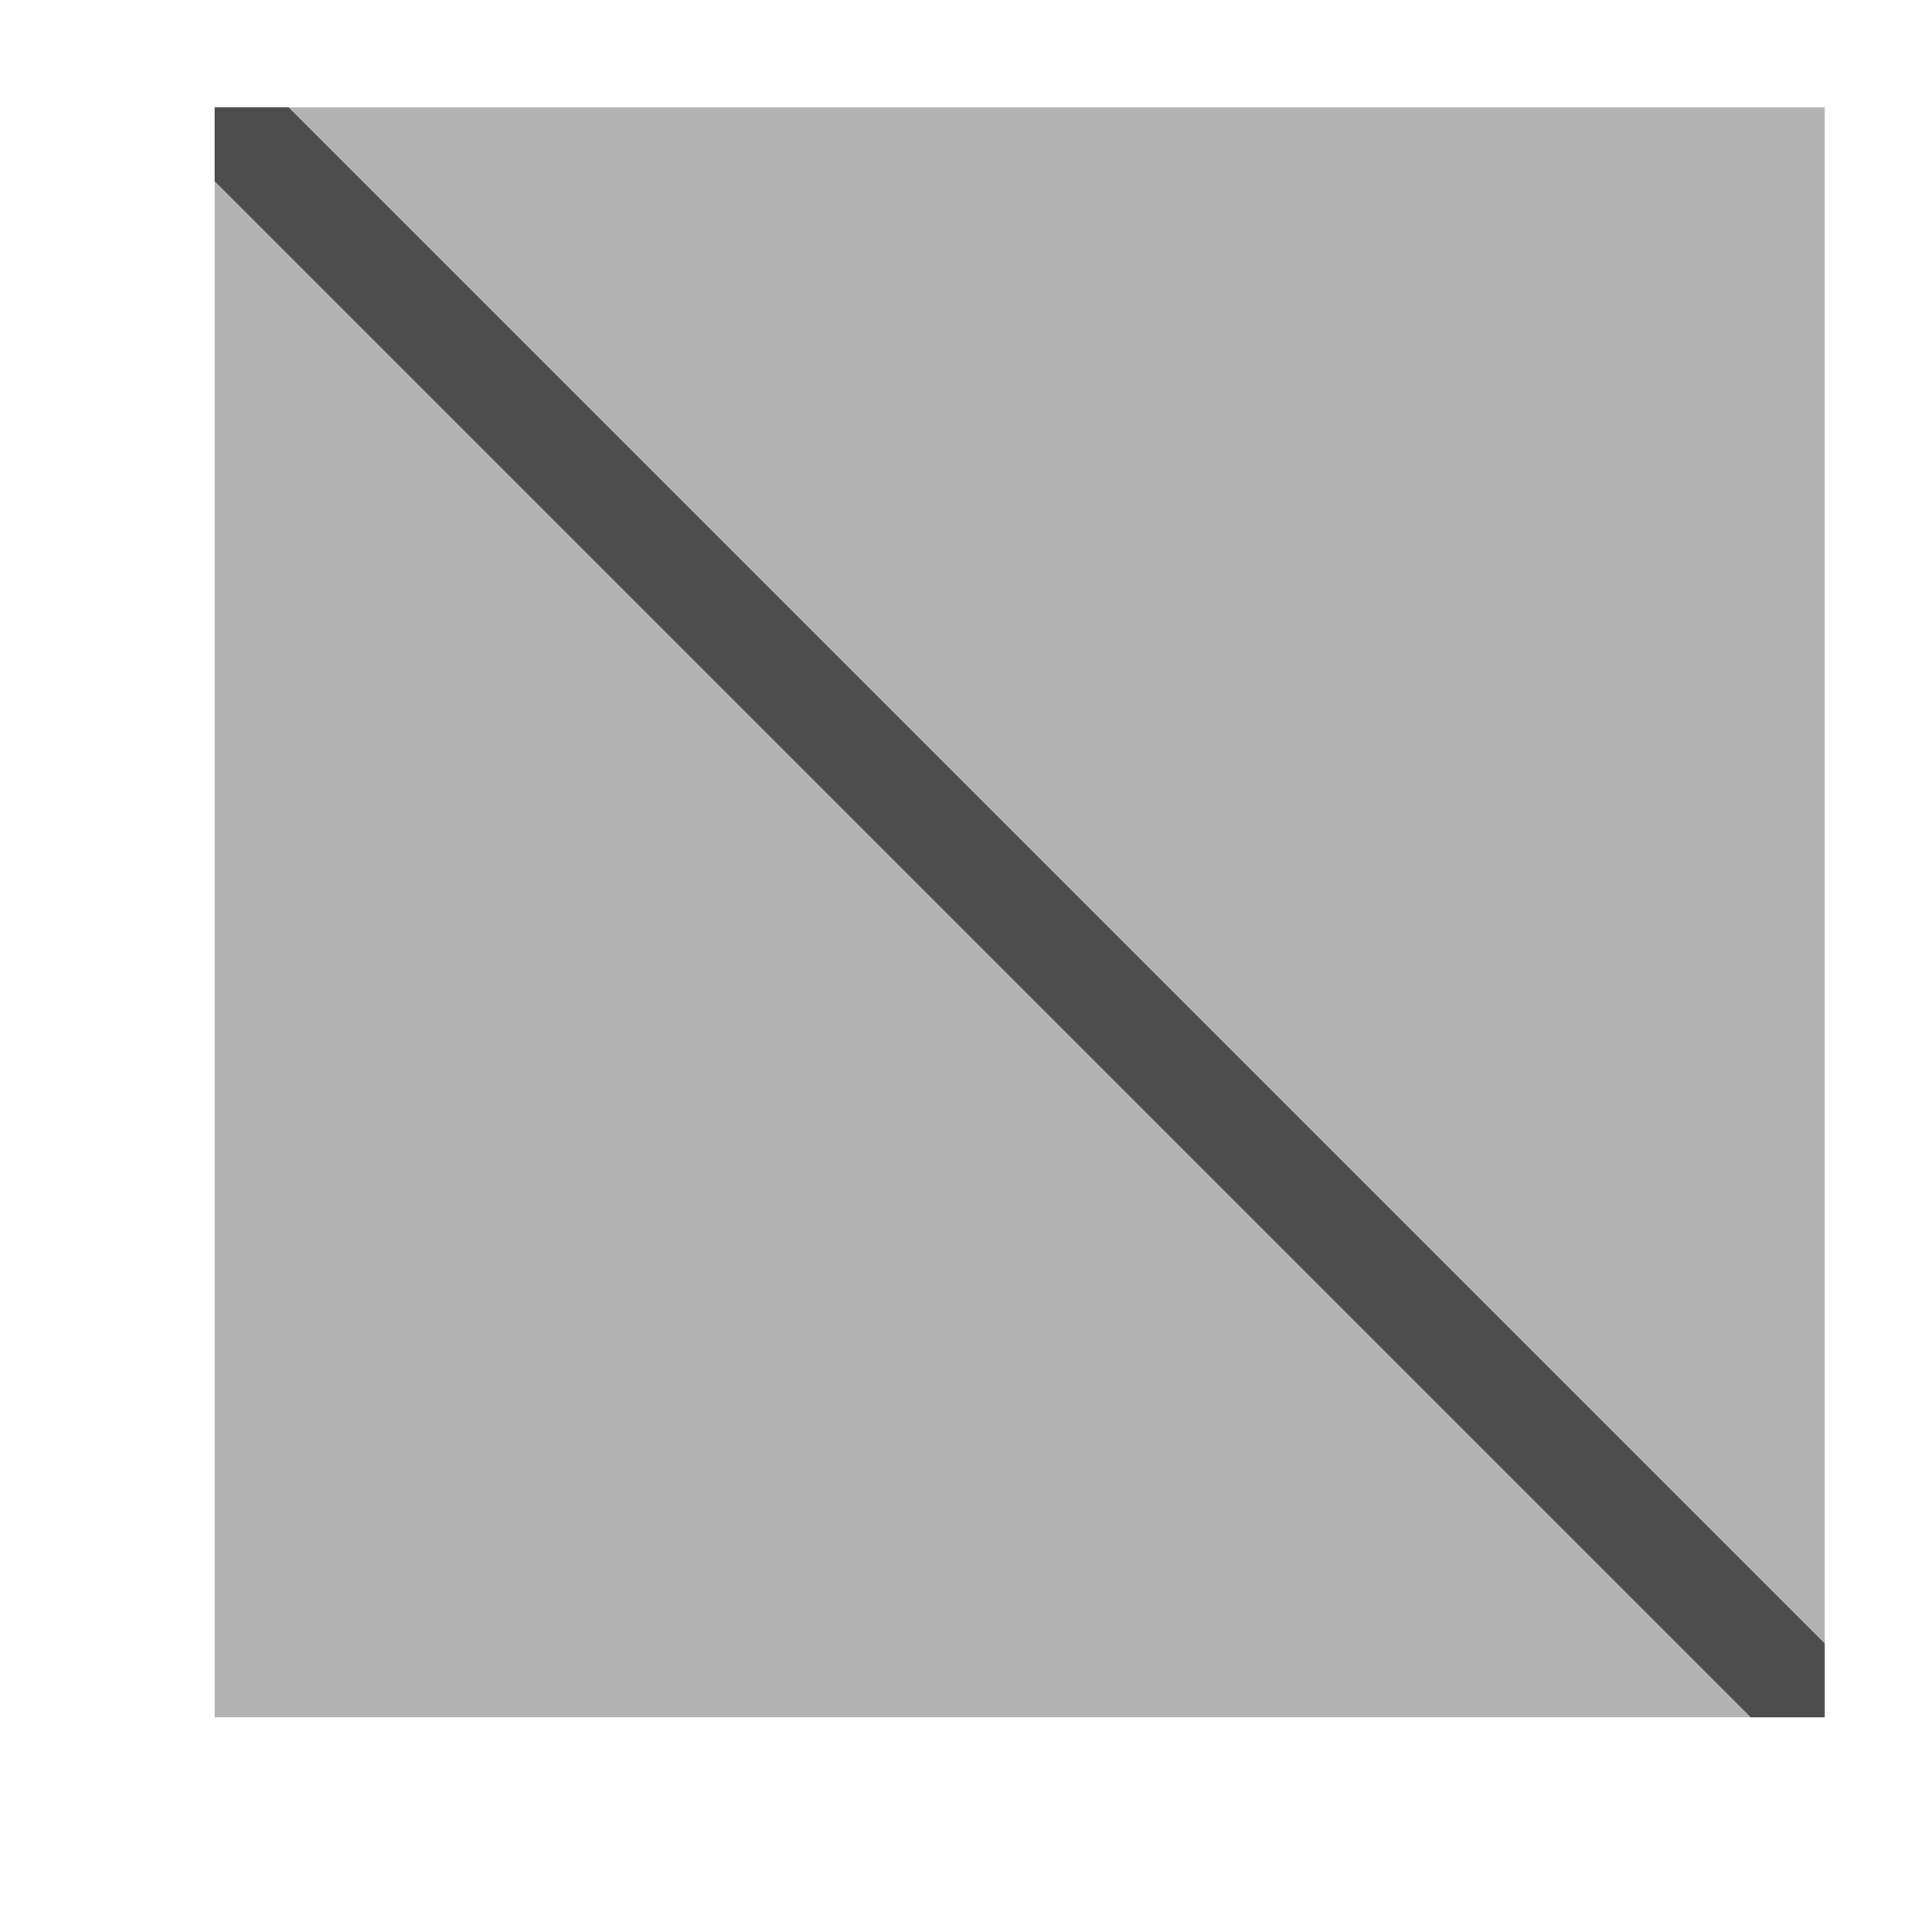 <svg xmlns="http://www.w3.org/2000/svg" viewBox="0 0 18 18">
    <path
       style="fill:#b3b3b3"
       d="M 2 1 L 2 16 L 17 16 L 17 1 L 2 1 z "
	   />
    <path
       style="fill:#4d4d4d"
       d="M 2 1 L 2 1.688 L 16.312 16 L 17 16 L 17 15.312 L 2.688 1 L 2 1 z "
       />
</svg>
